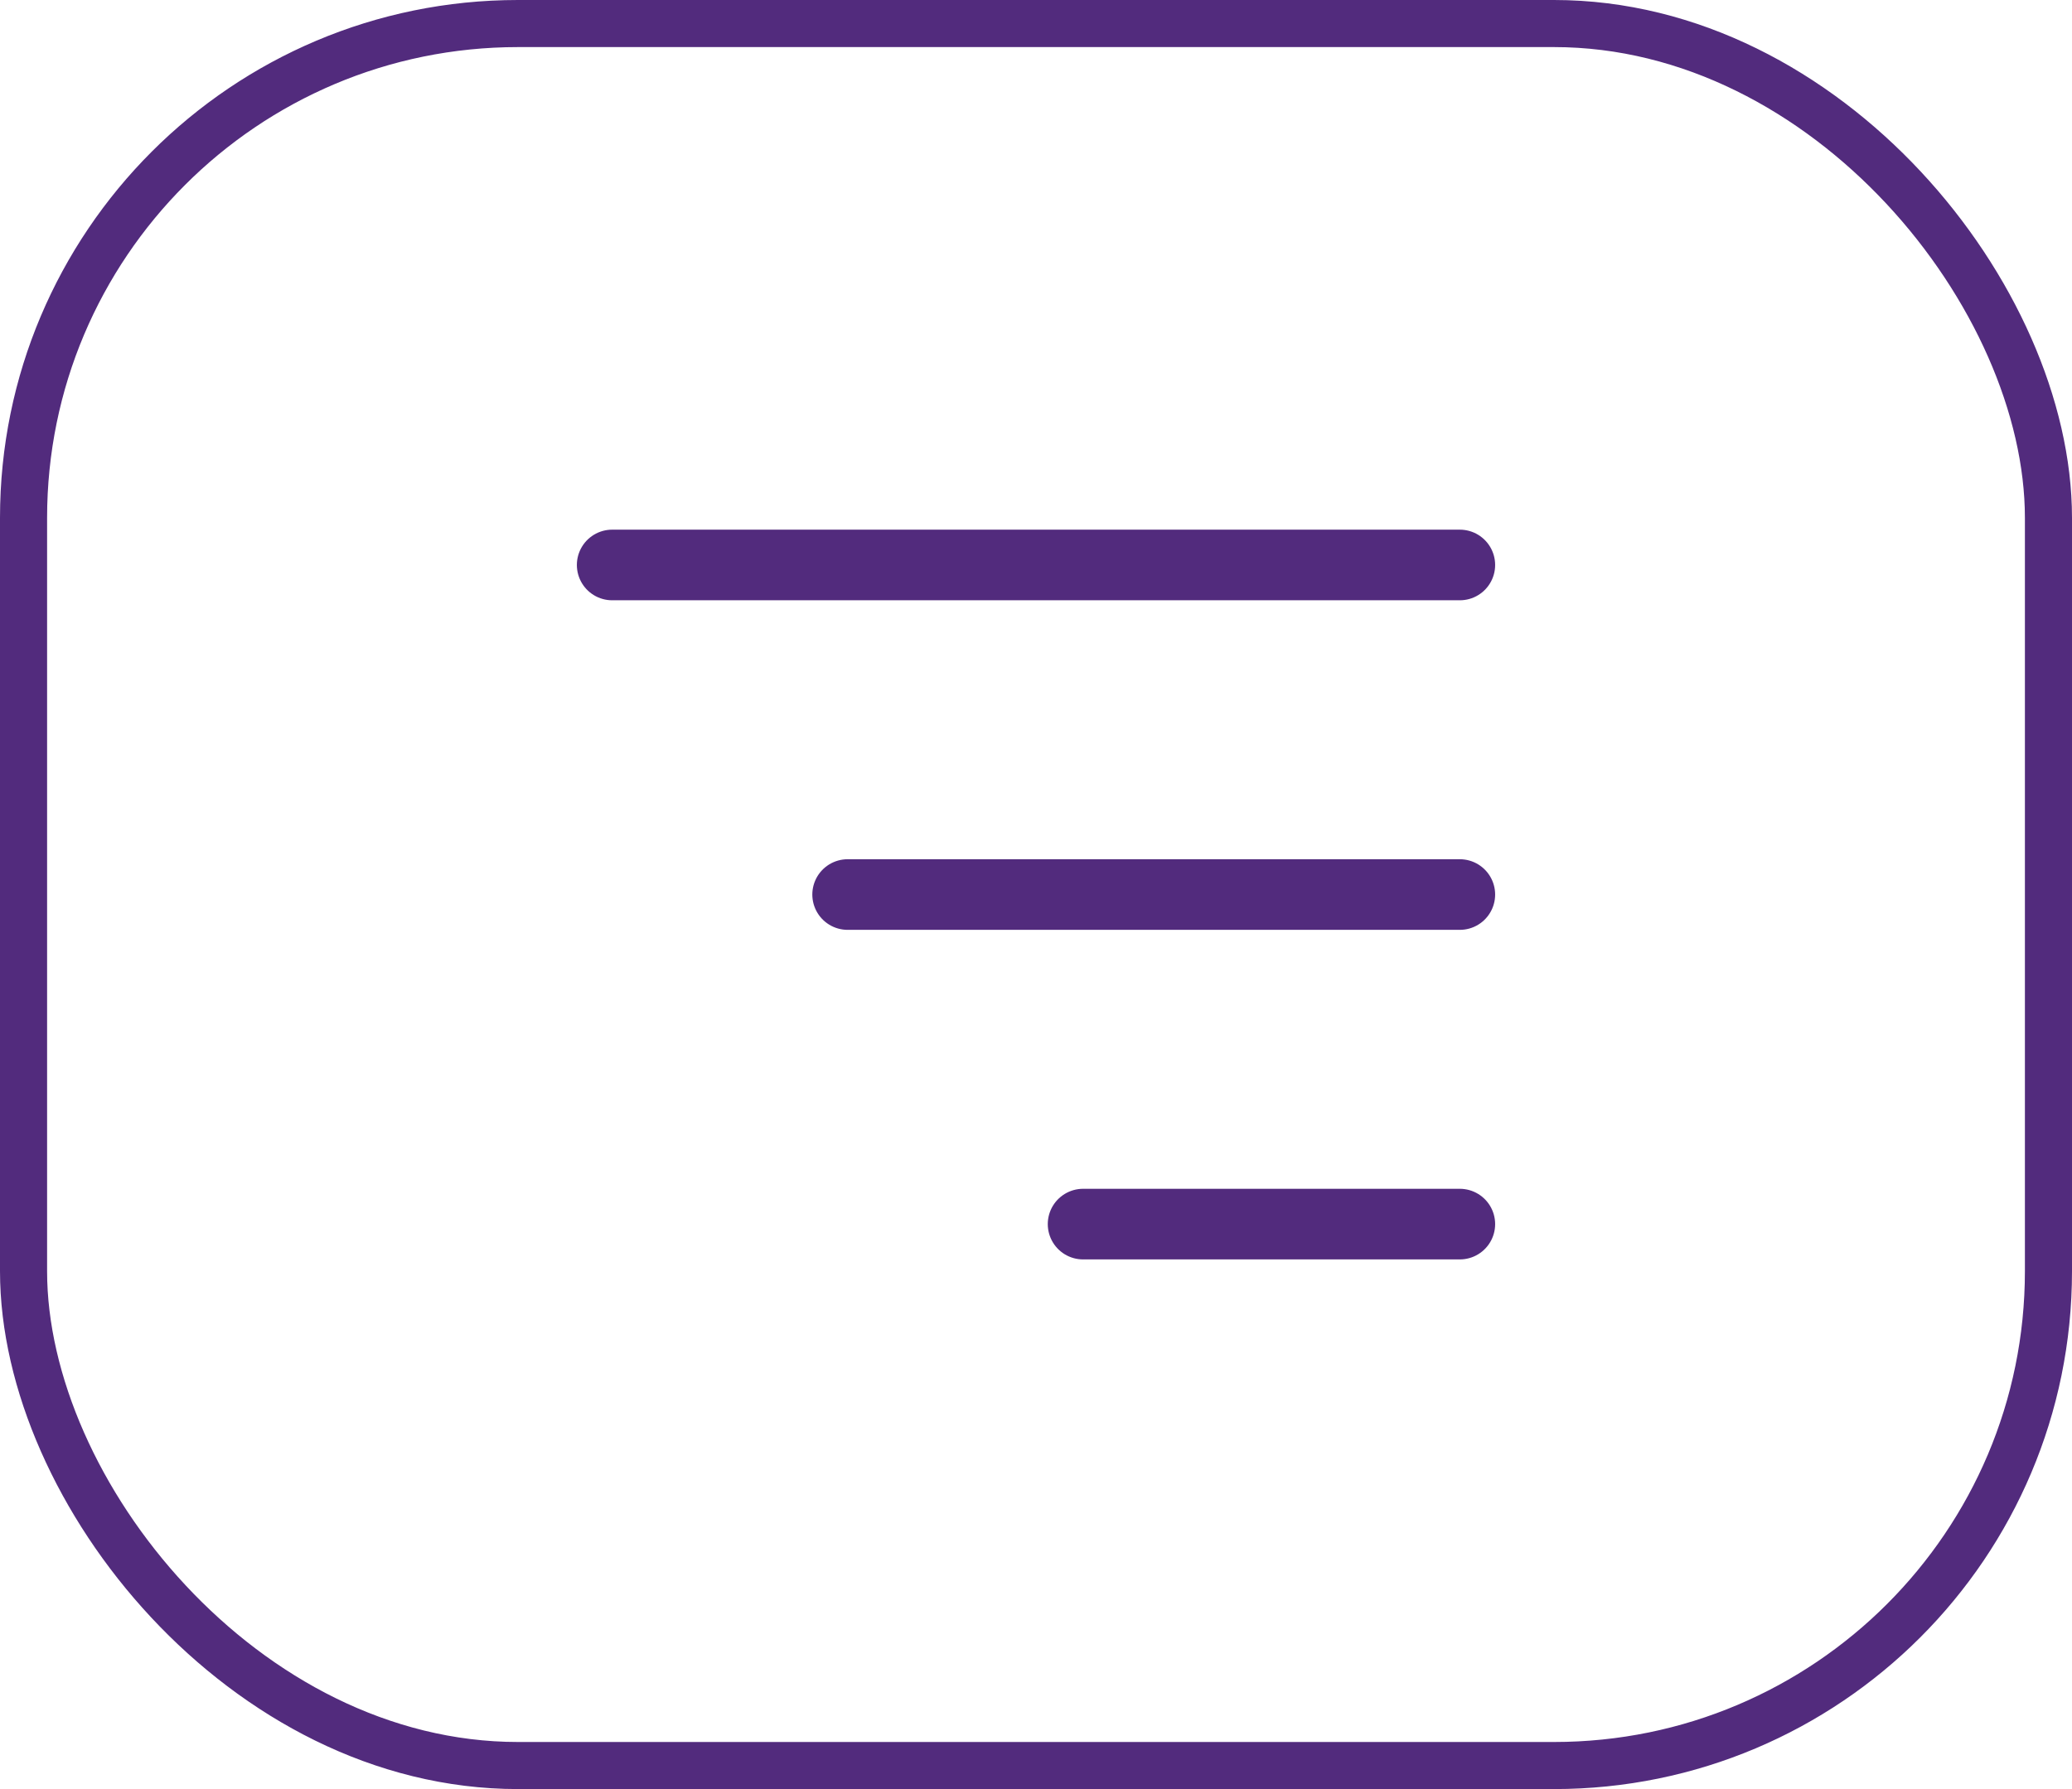 <?xml version="1.0" encoding="UTF-8"?> <svg xmlns="http://www.w3.org/2000/svg" width="44" height="38" viewBox="0 0 44 38" fill="none"> <rect x="0.5" y="0.5" width="43" height="37" rx="10.5" stroke="#522B7D"></rect> <path d="M31 26H23M31 19H18M31 12H13" stroke="#522B7D" stroke-width="1.5" stroke-linecap="round" stroke-linejoin="round"></path> </svg> 